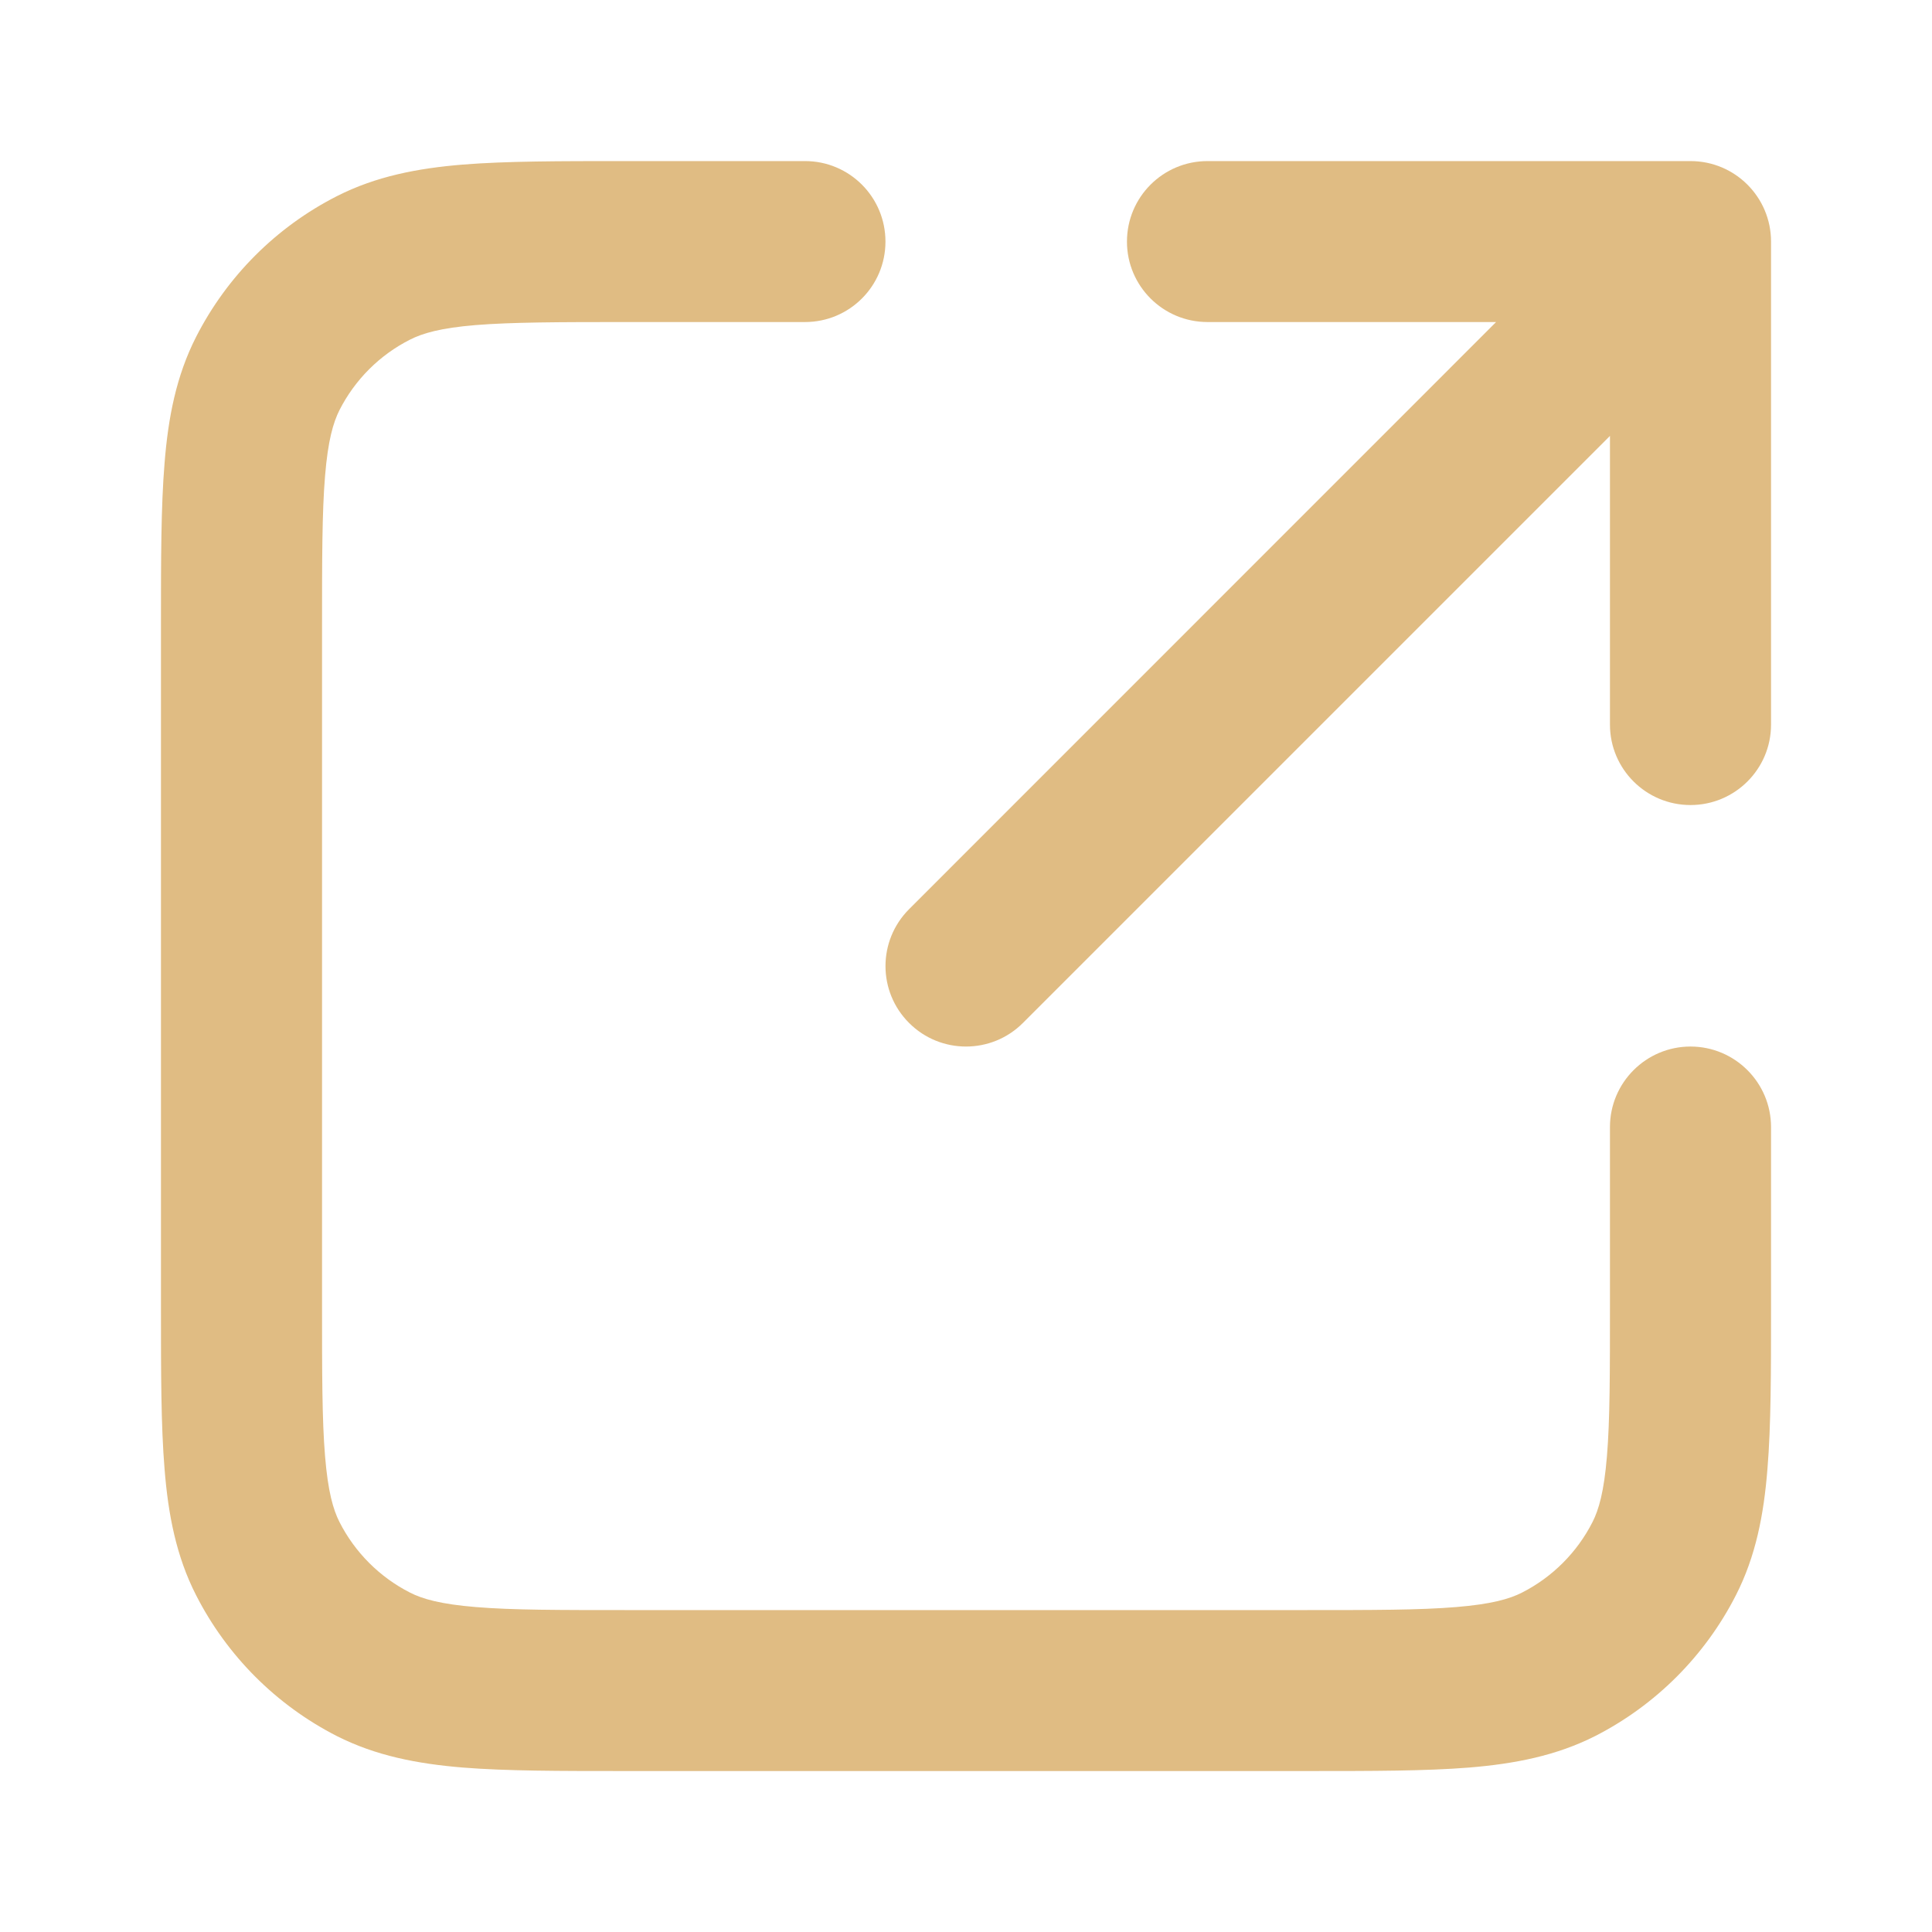 <svg width="16" height="16" viewBox="0 0 16 16" fill="none" xmlns="http://www.w3.org/2000/svg">
<path d="M5.172 1.334H6.667C7.035 1.334 7.333 1.632 7.333 2.001C7.333 2.369 7.035 2.667 6.667 2.667H5.2C4.629 2.667 4.241 2.668 3.941 2.692C3.648 2.716 3.499 2.76 3.395 2.813C3.144 2.94 2.94 3.144 2.812 3.395C2.759 3.5 2.716 3.649 2.692 3.941C2.667 4.241 2.667 4.63 2.667 5.201V10.801C2.667 11.372 2.667 11.76 2.692 12.06C2.716 12.352 2.759 12.502 2.812 12.606C2.94 12.857 3.144 13.061 3.395 13.189C3.499 13.242 3.648 13.285 3.941 13.309C4.241 13.334 4.629 13.334 5.2 13.334H10.8C11.371 13.334 11.759 13.334 12.059 13.309C12.351 13.285 12.501 13.242 12.605 13.189C12.856 13.061 13.06 12.857 13.188 12.606C13.241 12.502 13.284 12.352 13.308 12.06C13.333 11.76 13.333 11.372 13.333 10.801V9.334C13.333 8.966 13.632 8.667 14 8.667C14.368 8.667 14.667 8.966 14.667 9.334V10.828C14.667 11.365 14.667 11.808 14.637 12.168C14.607 12.543 14.541 12.888 14.376 13.211C14.12 13.713 13.712 14.121 13.211 14.377C12.887 14.541 12.543 14.607 12.168 14.638C11.807 14.667 11.364 14.667 10.828 14.667H5.172C4.636 14.667 4.193 14.667 3.832 14.638C3.457 14.607 3.113 14.541 2.789 14.377C2.288 14.121 1.88 13.713 1.624 13.211C1.459 12.888 1.393 12.543 1.363 12.168C1.333 11.808 1.333 11.365 1.333 10.828V5.173C1.333 4.636 1.333 4.194 1.363 3.833C1.393 3.458 1.459 3.114 1.624 2.79C1.88 2.288 2.288 1.88 2.789 1.625C3.113 1.46 3.457 1.394 3.832 1.363C4.193 1.334 4.636 1.334 5.172 1.334Z" fill="#E0BC83"/>
<path d="M9.333 2.001C9.333 1.632 9.632 1.334 10 1.334H14C14.368 1.334 14.667 1.632 14.667 2.001L14.667 6.001C14.667 6.369 14.368 6.667 14 6.667C13.632 6.667 13.333 6.369 13.333 6.001L13.333 3.61L8.471 8.472C8.211 8.732 7.789 8.732 7.529 8.472C7.268 8.212 7.268 7.79 7.529 7.529L12.39 2.667H10C9.632 2.667 9.333 2.369 9.333 2.001Z" fill="#E0BC83"/>
</svg>
